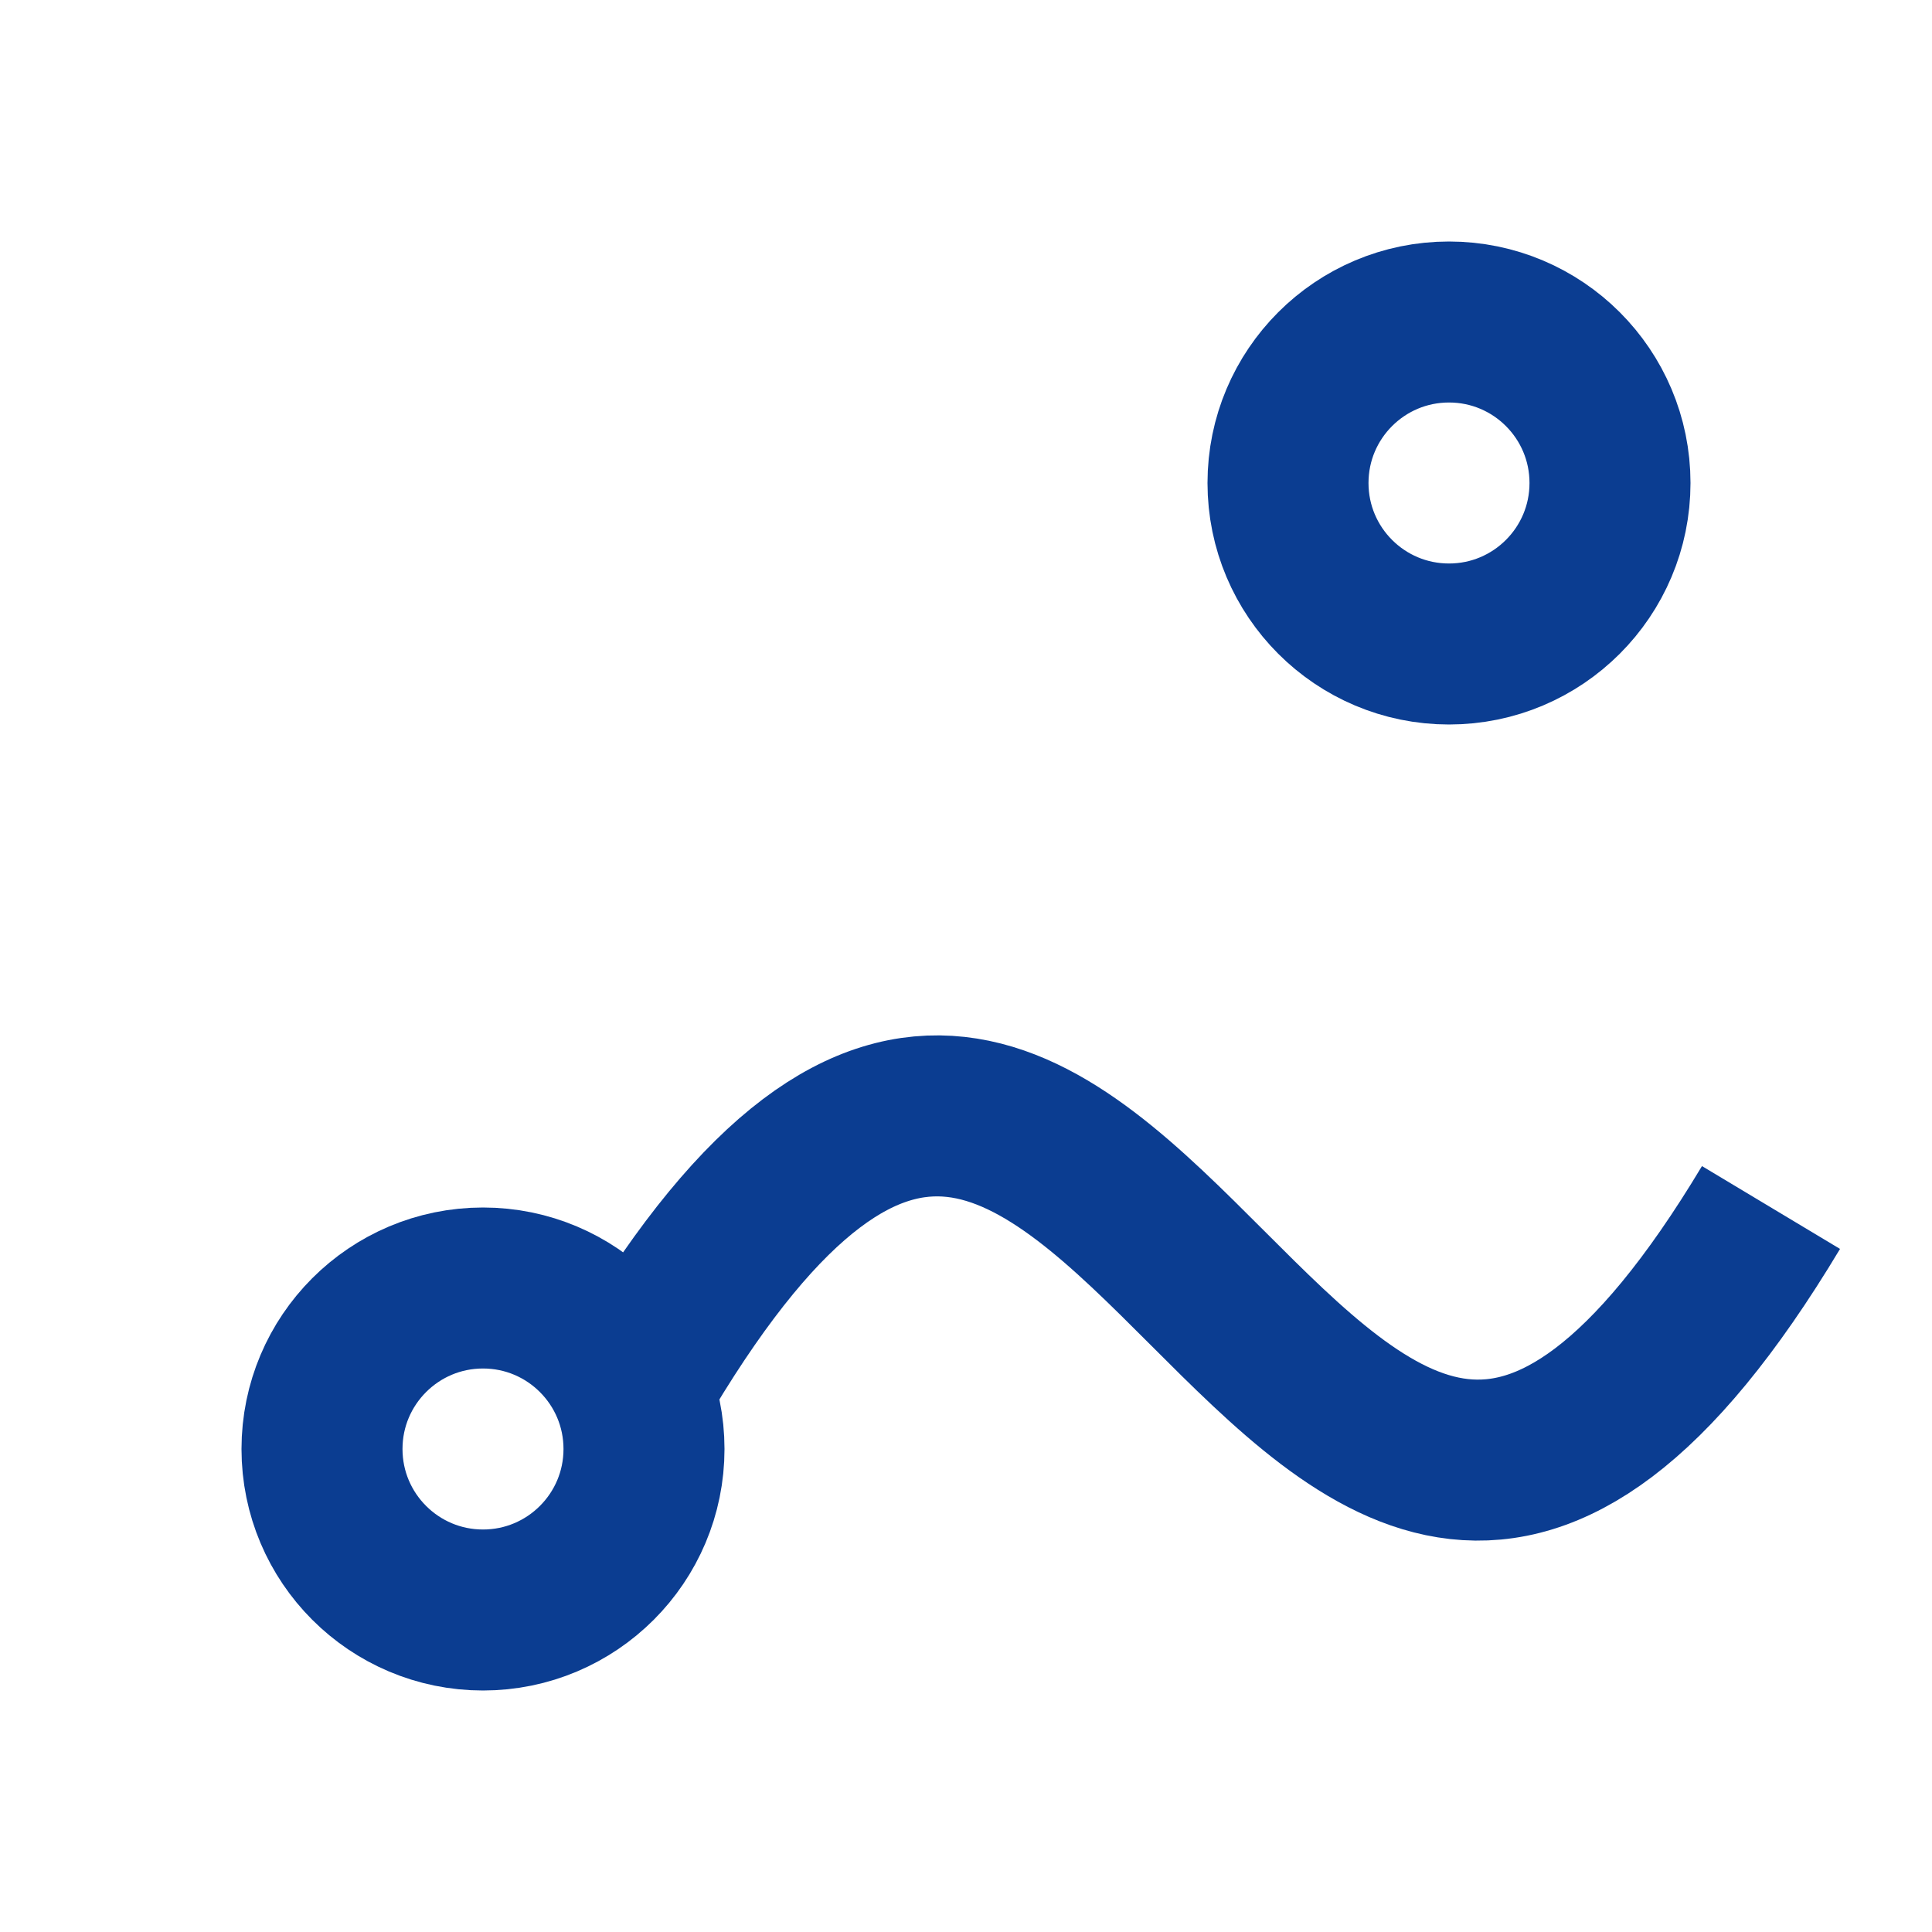<?xml version="1.0" encoding="UTF-8"?>
<svg xmlns="http://www.w3.org/2000/svg" width="24" height="24" viewBox="0 0 24 24" fill="none" stroke="#0B3D91" stroke-width="2"><circle cx="6" cy="18" r="2"/><circle cx="18" cy="6" r="2"/><path d="M8 17c6-10 8 8 14-2"/></svg>
